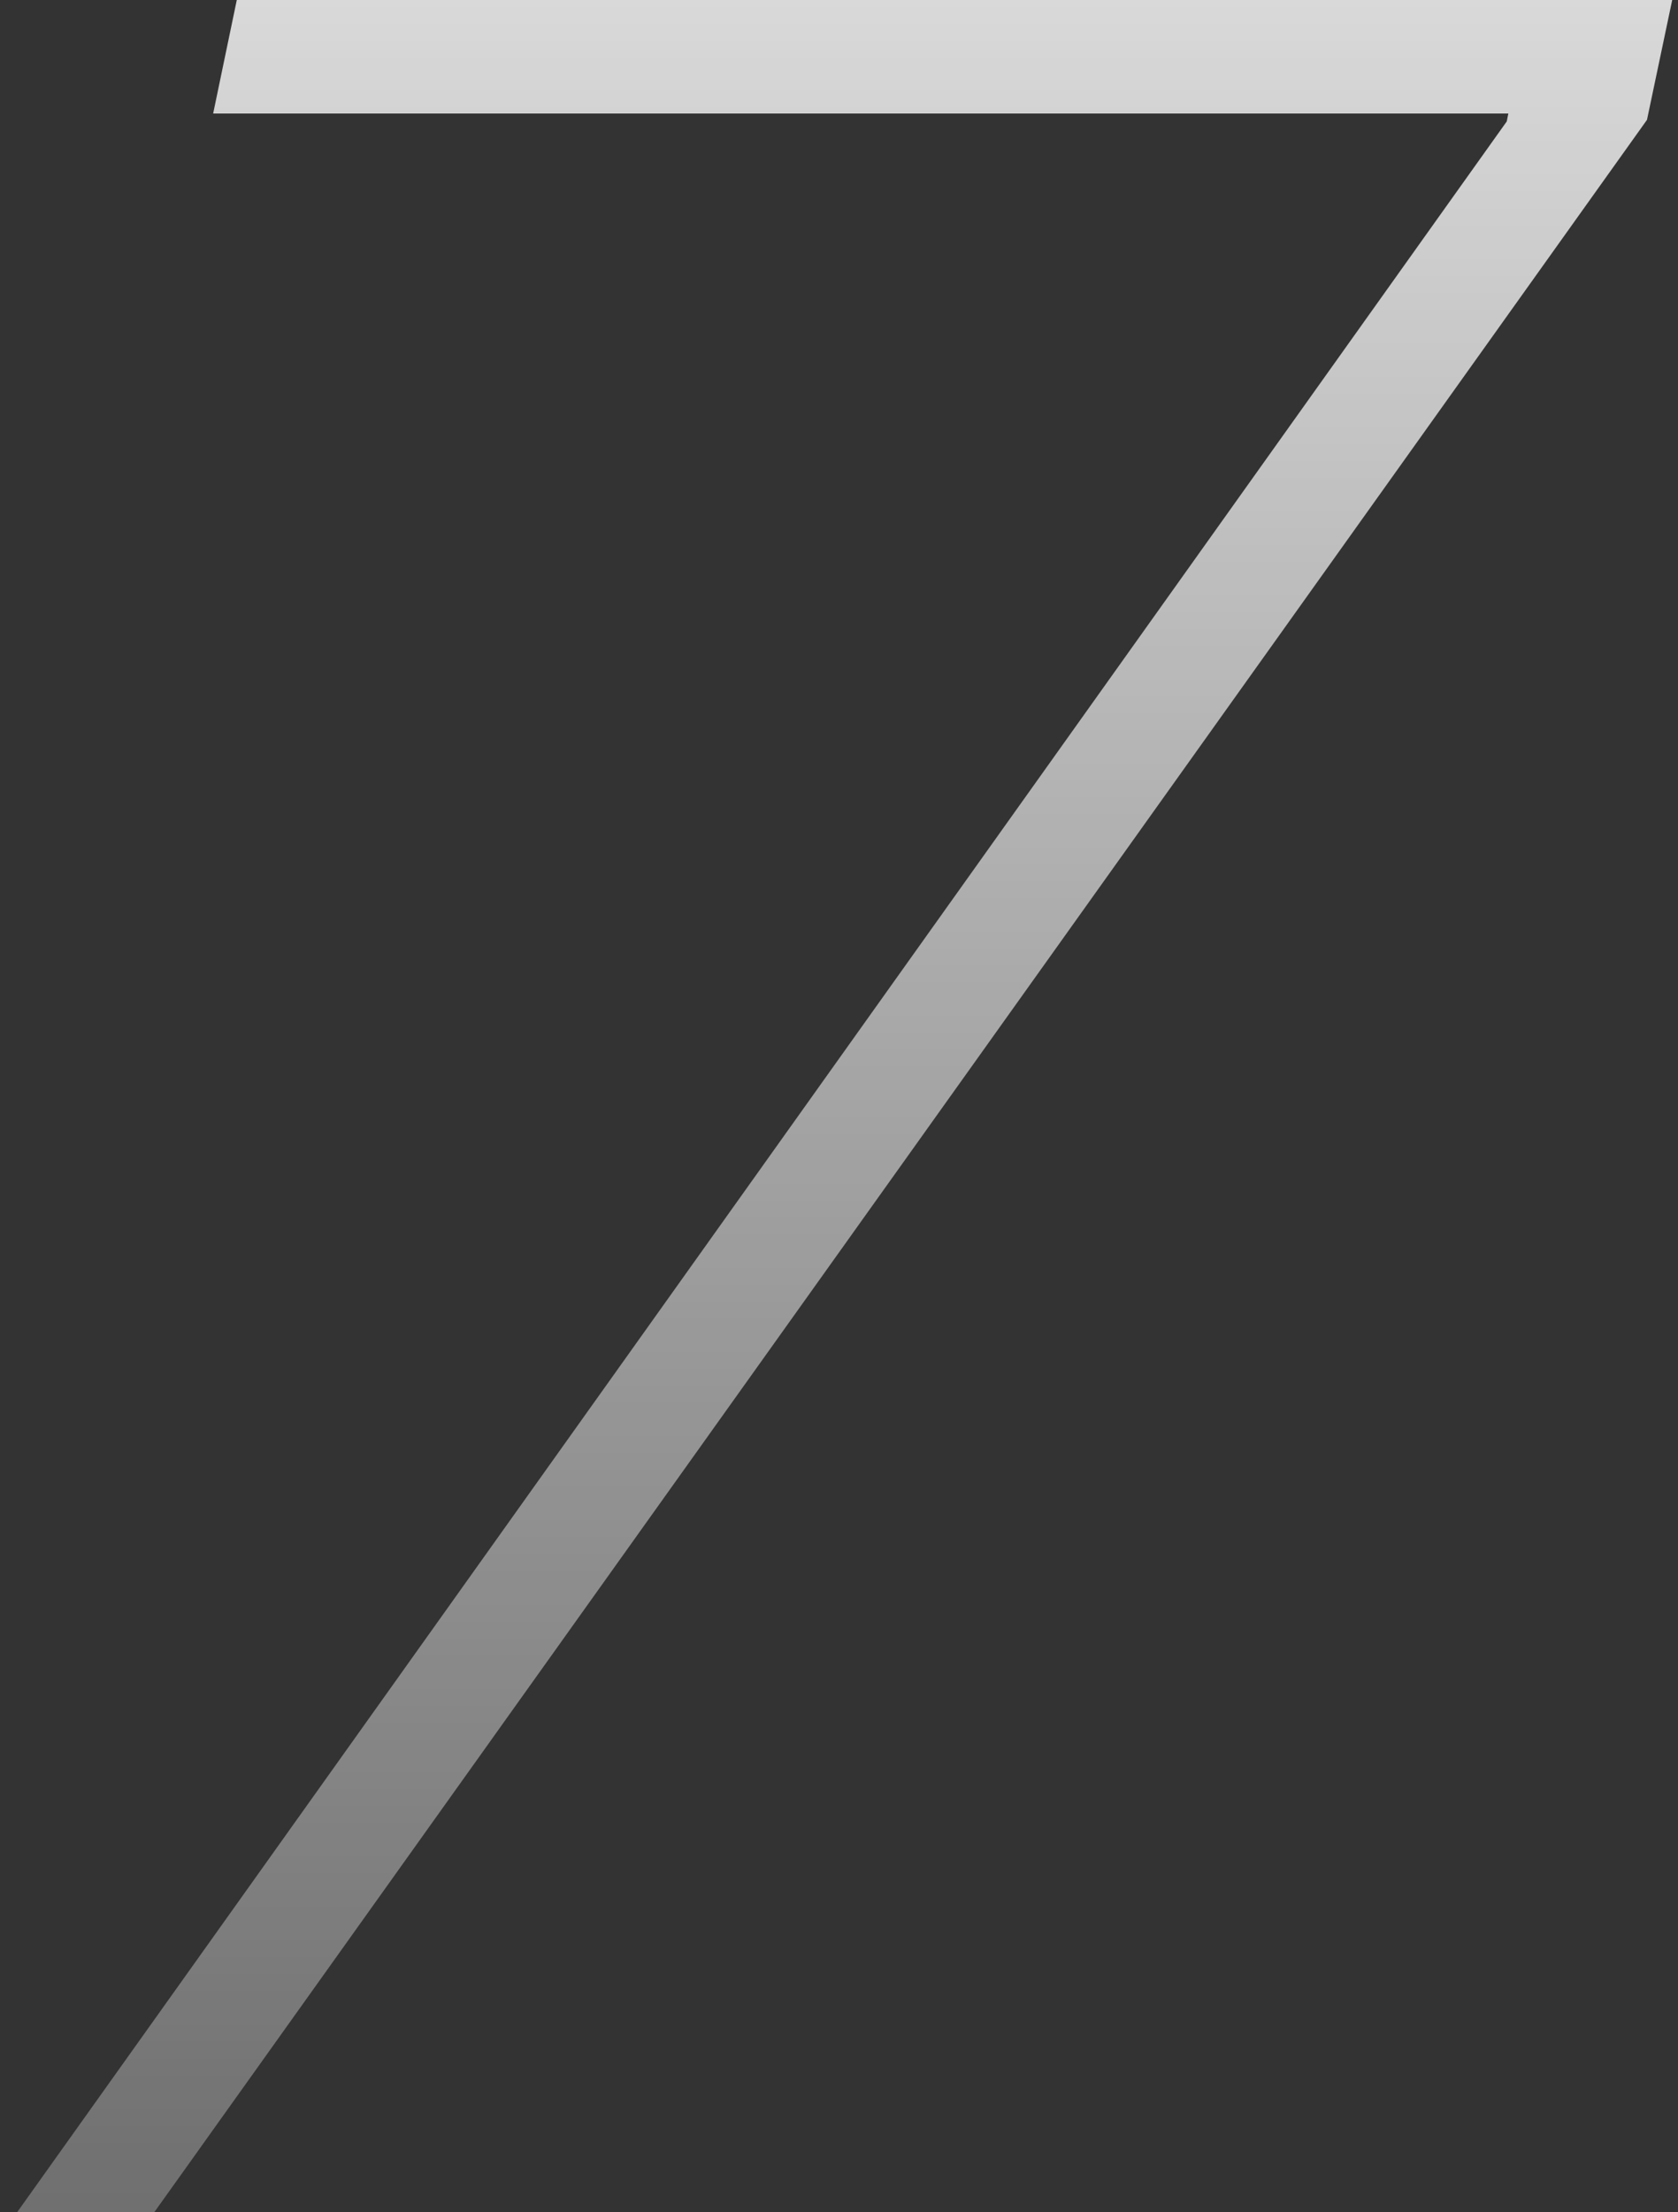 <svg width="104" height="137" viewBox="0 0 104 137" fill="none" xmlns="http://www.w3.org/2000/svg">
<rect x="0" y="0" width="104" height="137" fill="#333333" stroke="none"/>
<path d="M-1.73 140.918L93.387 7.52L93.484 7.031H13.211L14.676 0H103.641L102.078 7.422L6.766 140.918H-1.73Z" fill="url(#paint0_linear_200_443)"/>
<defs>
<linearGradient id="paint0_linear_200_443" x1="34.5" y1="-50.082" x2="34.5" y2="188.918" gradientUnits="userSpaceOnUse">
<stop stop-color="white"/>
<stop offset="1" stop-color="white" stop-opacity="0.1"/>
</linearGradient>
</defs>
</svg>

